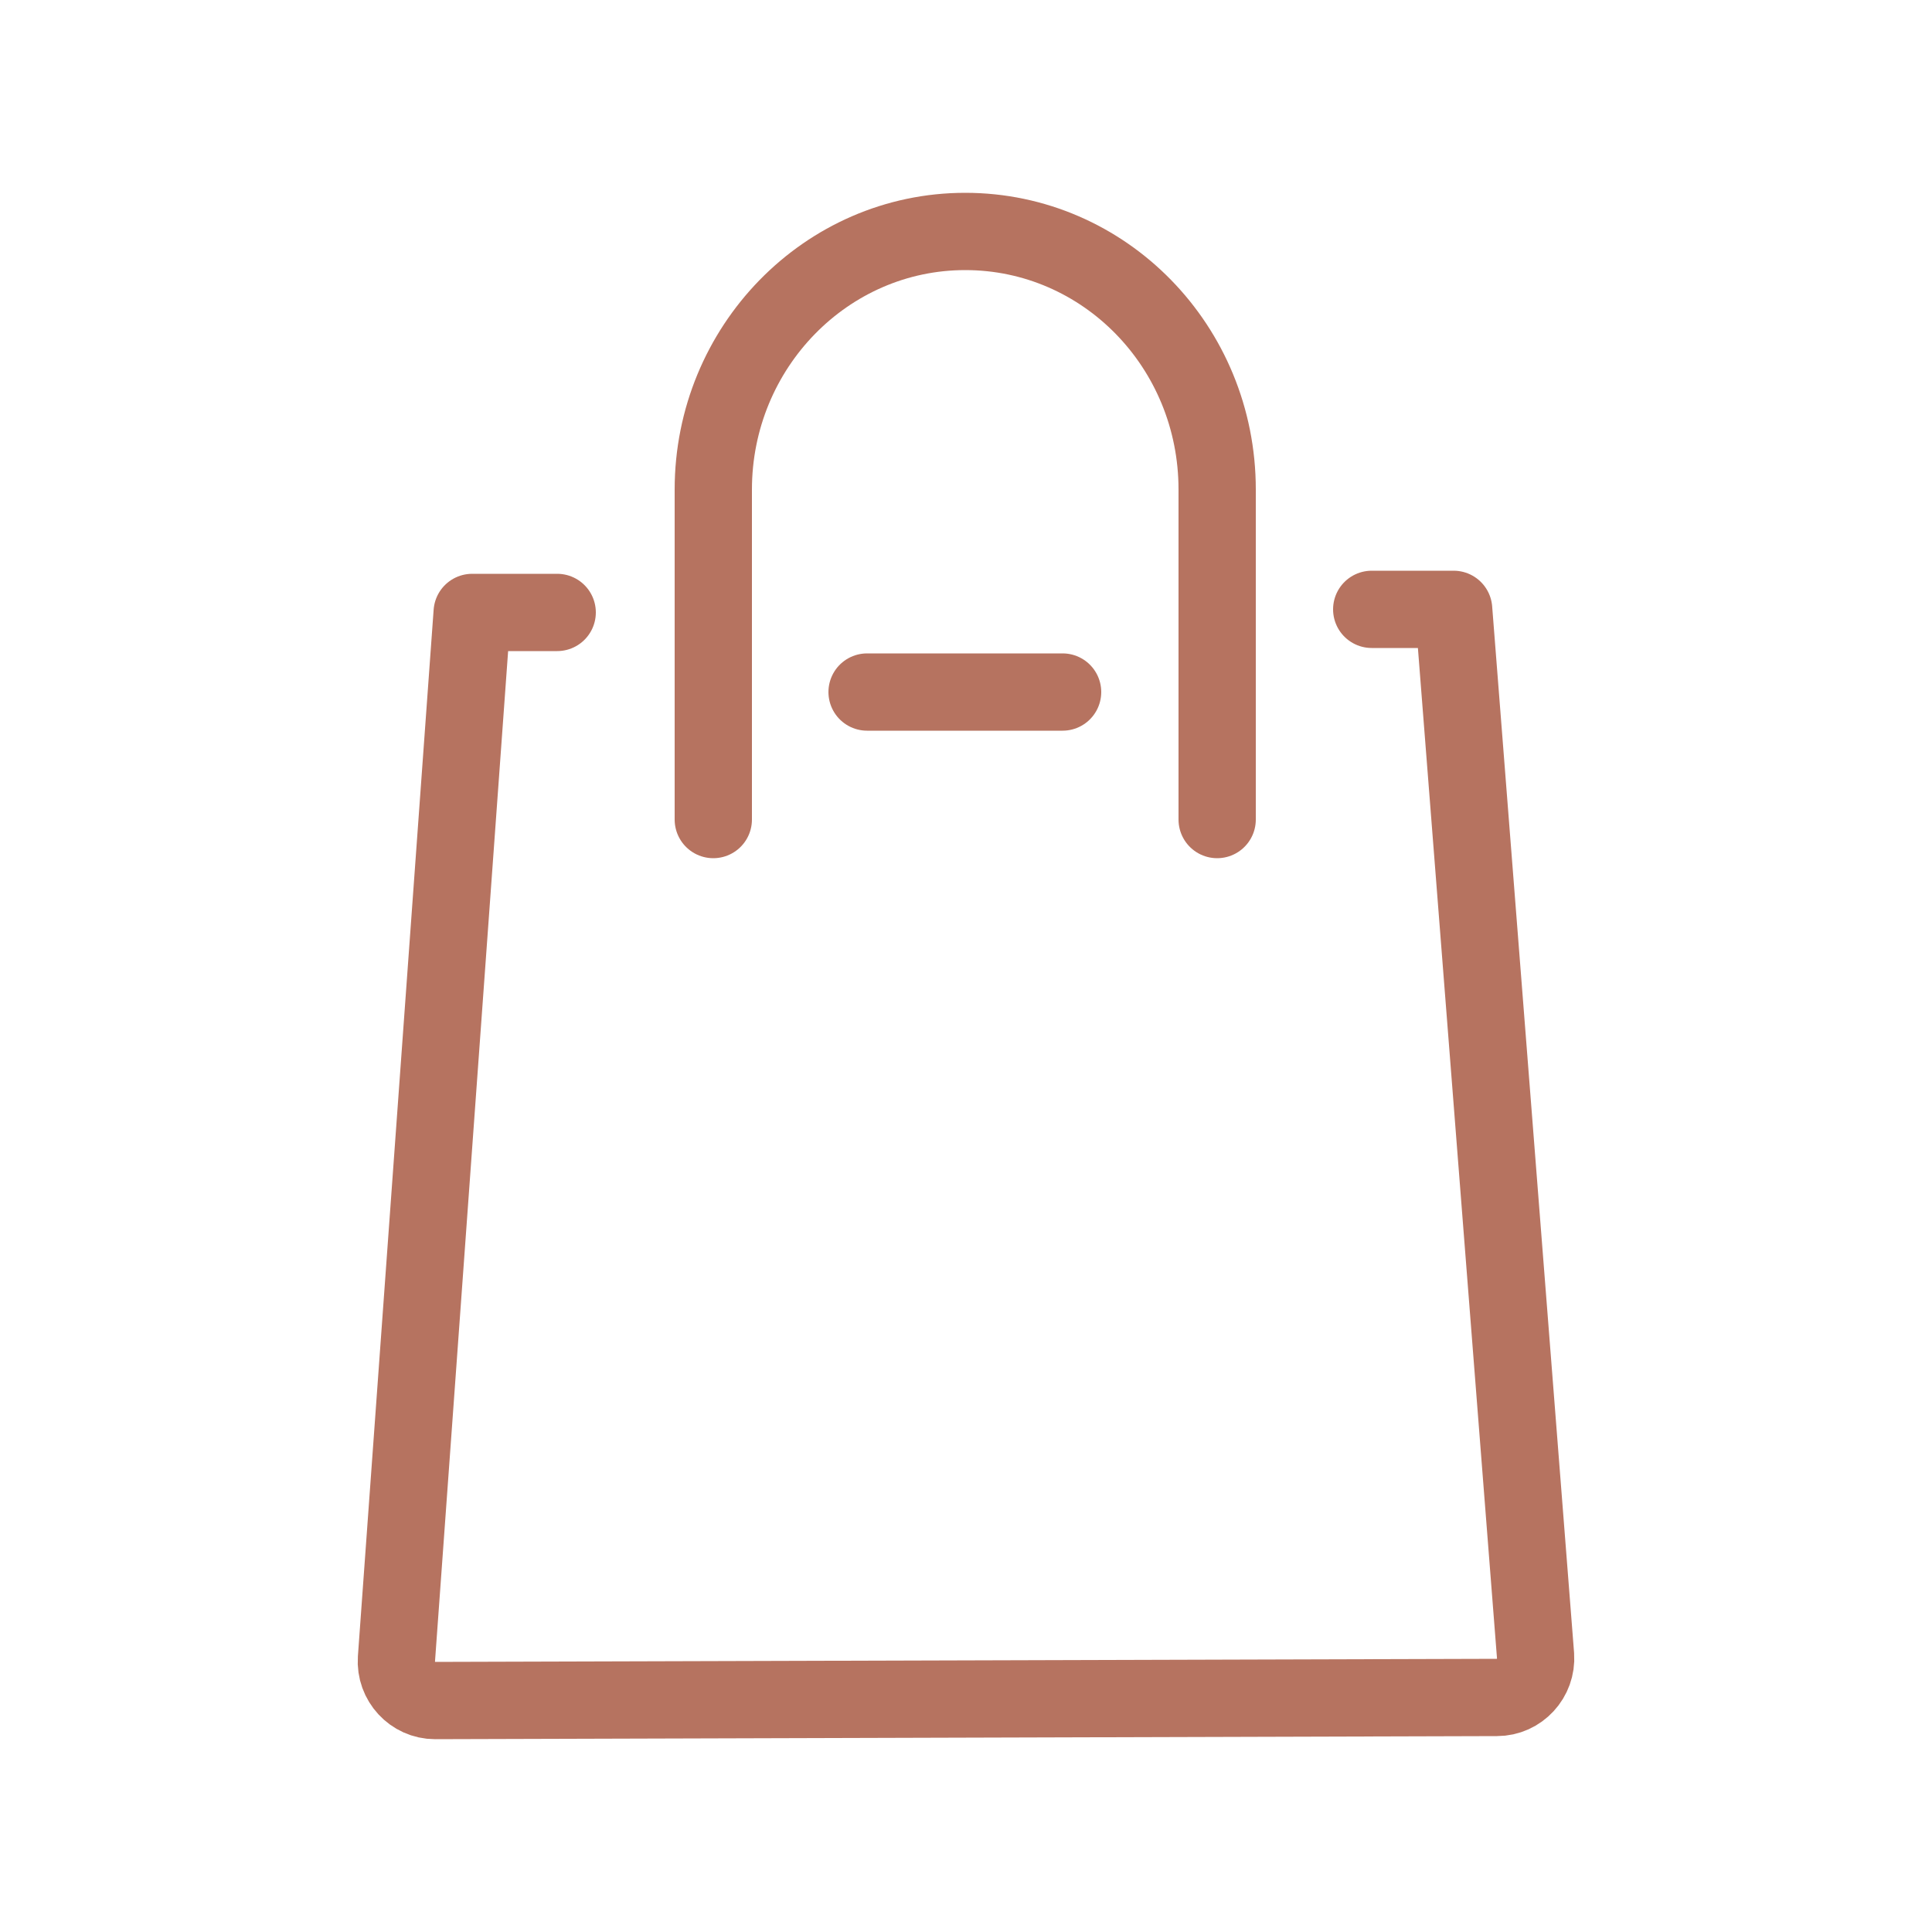 <!DOCTYPE svg PUBLIC "-//W3C//DTD SVG 1.1//EN" "http://www.w3.org/Graphics/SVG/1.1/DTD/svg11.dtd">
<!-- Uploaded to: SVG Repo, www.svgrepo.com, Transformed by: SVG Repo Mixer Tools -->
<svg width="24px" height="24px" viewBox="-0.5 0 25 25" fill="none" xmlns="http://www.w3.org/2000/svg">
<g id="SVGRepo_bgCarrier" stroke-width="0"/>
<g id="SVGRepo_tracerCarrier" stroke-linecap="round" stroke-linejoin="round"/>
<g id="SVGRepo_iconCarrier"> <path d="M17.25 7.885H18.31L19.37 21.425C19.39 21.715 19.16 21.965 18.87 21.965L5.13 22.005C4.84 22.005 4.61 21.755 4.63 21.465L5.61 7.925H6.71" stroke="#B67360" stroke-miterlimit="10" stroke-linecap="round" stroke-linejoin="round"/> <path d="M13.25 8.955H10.72" stroke="#B67360" stroke-miterlimit="10" stroke-linecap="round" stroke-linejoin="round"/> <path d="M15.25 10.605V6.335C15.25 4.485 13.79 2.995 11.99 2.995C10.19 2.995 8.73 4.495 8.73 6.335V10.605" stroke="#B67360" stroke-miterlimit="10" stroke-linecap="round" stroke-linejoin="round"/> </g>
</svg>